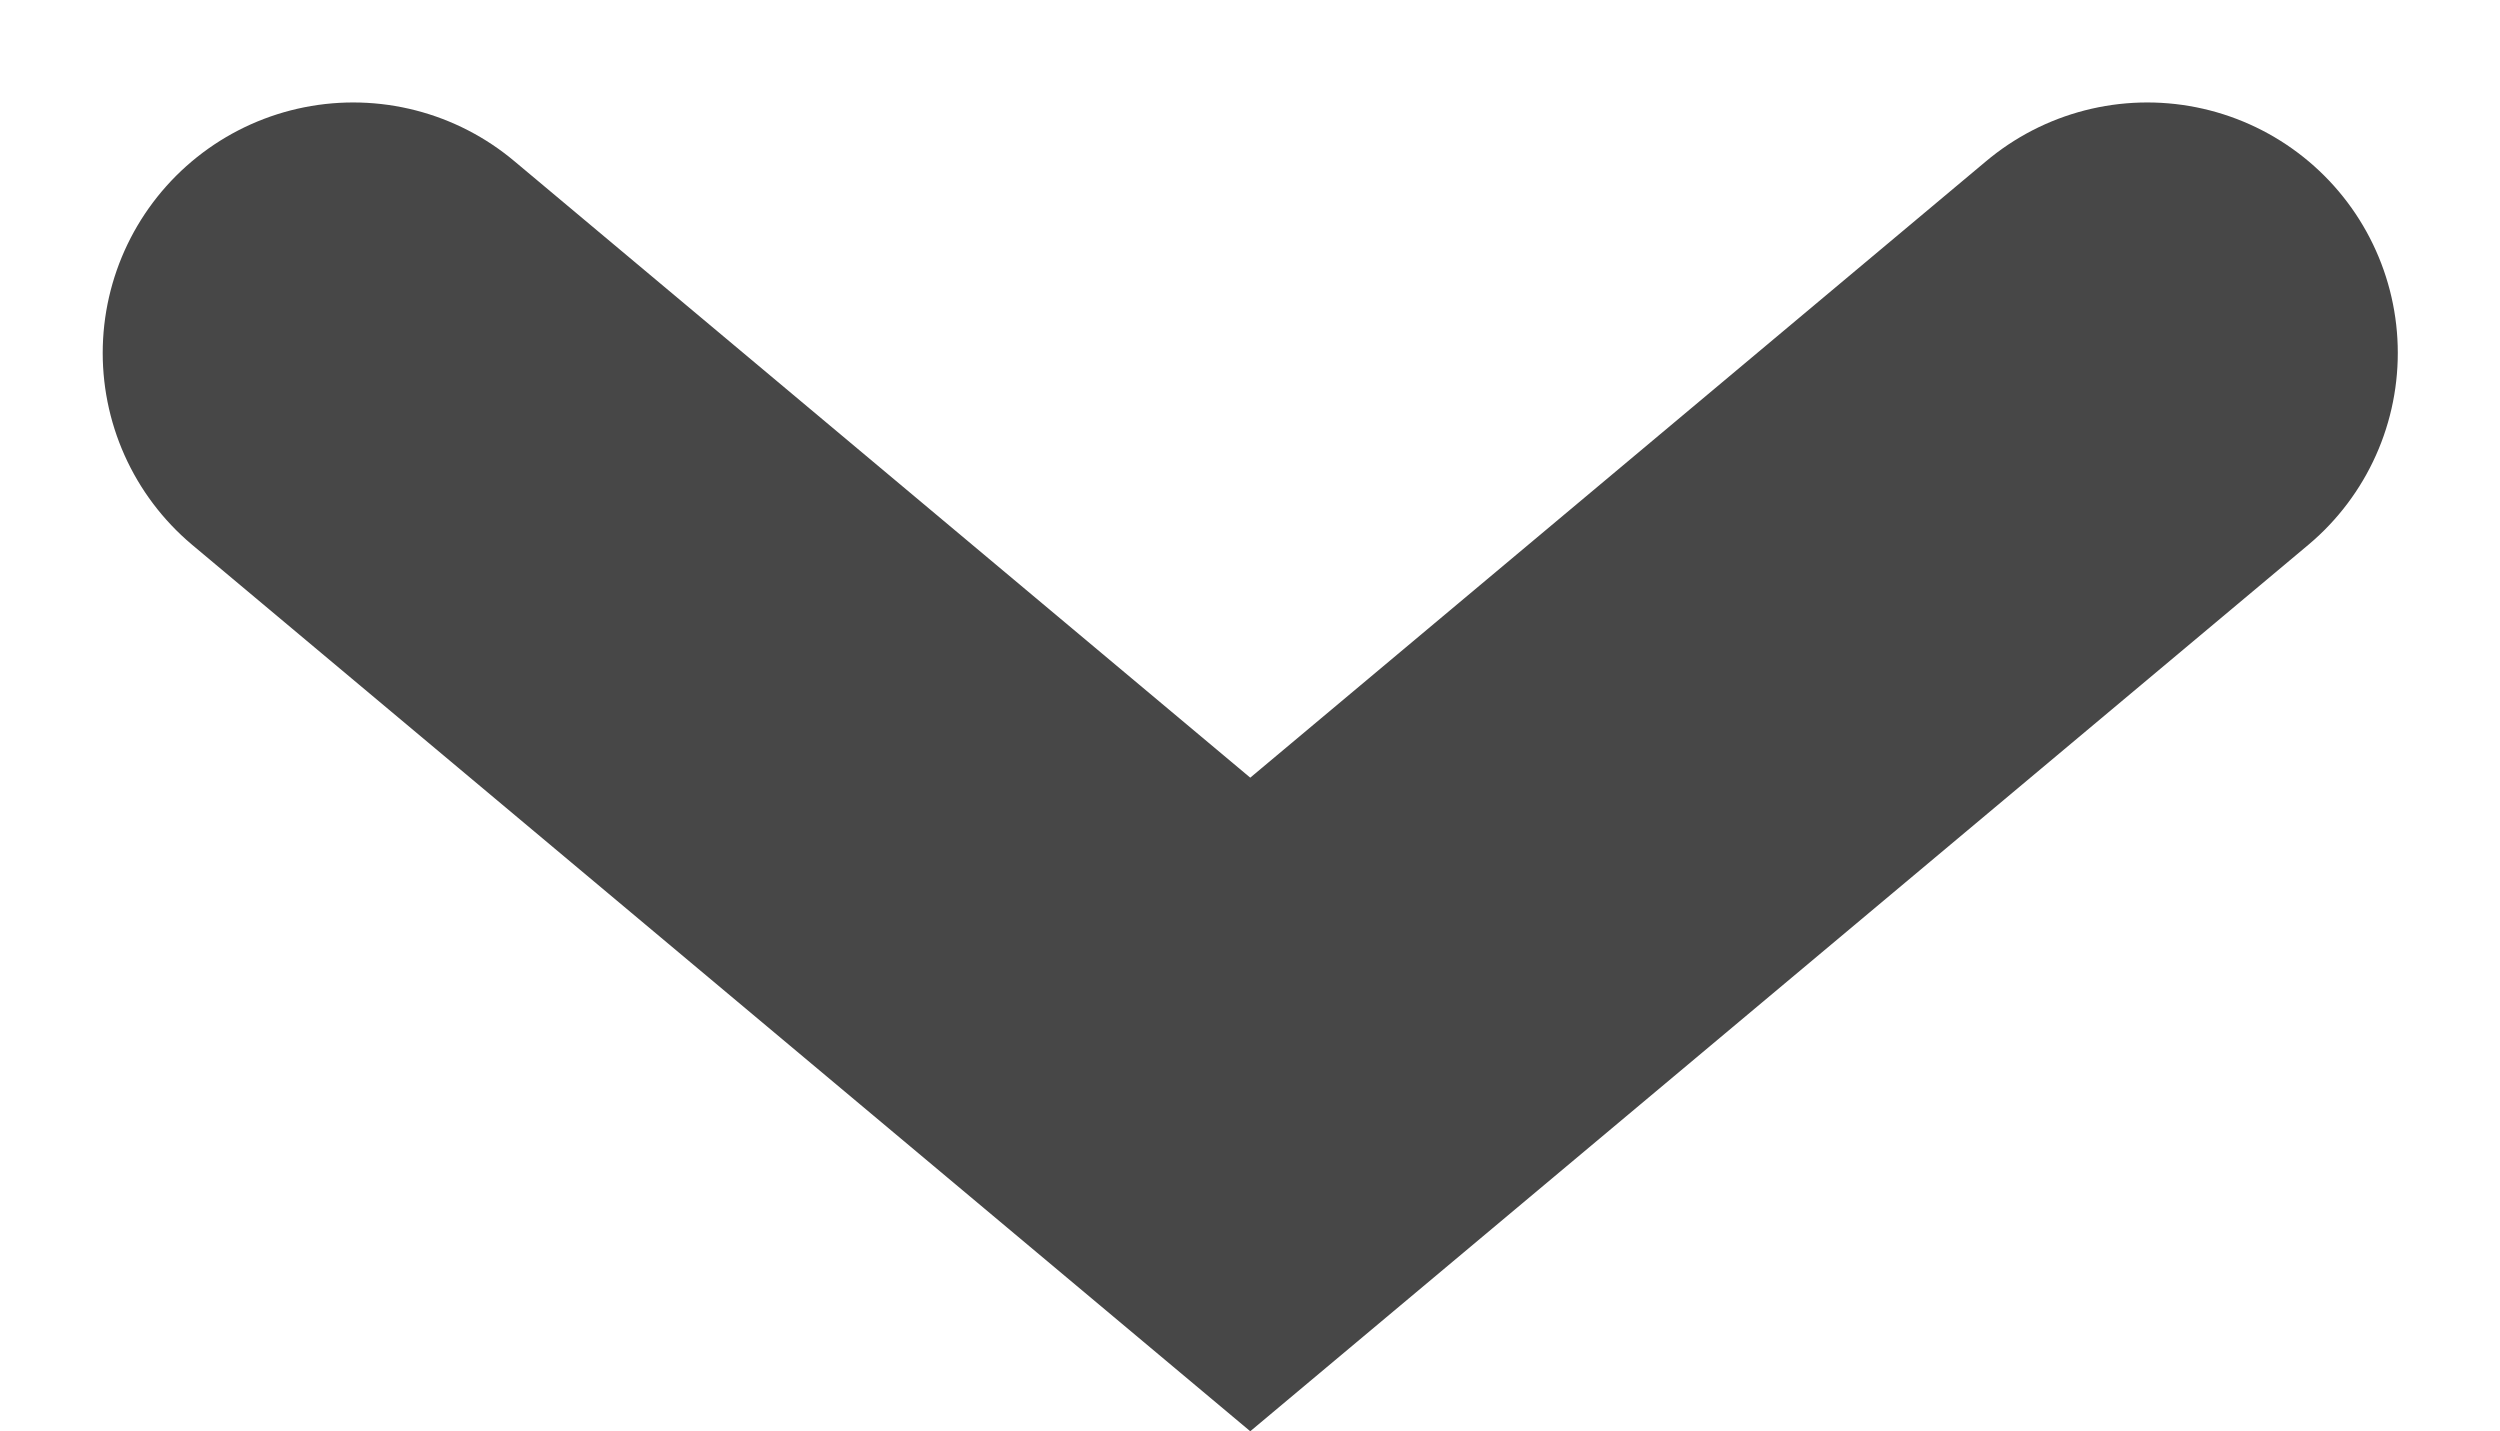 <svg xmlns="http://www.w3.org/2000/svg" width="9.98" height="5.713" viewBox="0 0 9.98 5.713">
  <path id="additional" d="M1102.663,40l-3.581,3-3.581-3" transform="translate(-1094.091 -38.591)" fill="none" stroke="#474747" stroke-linecap="round" stroke-width="2"/>
</svg>
